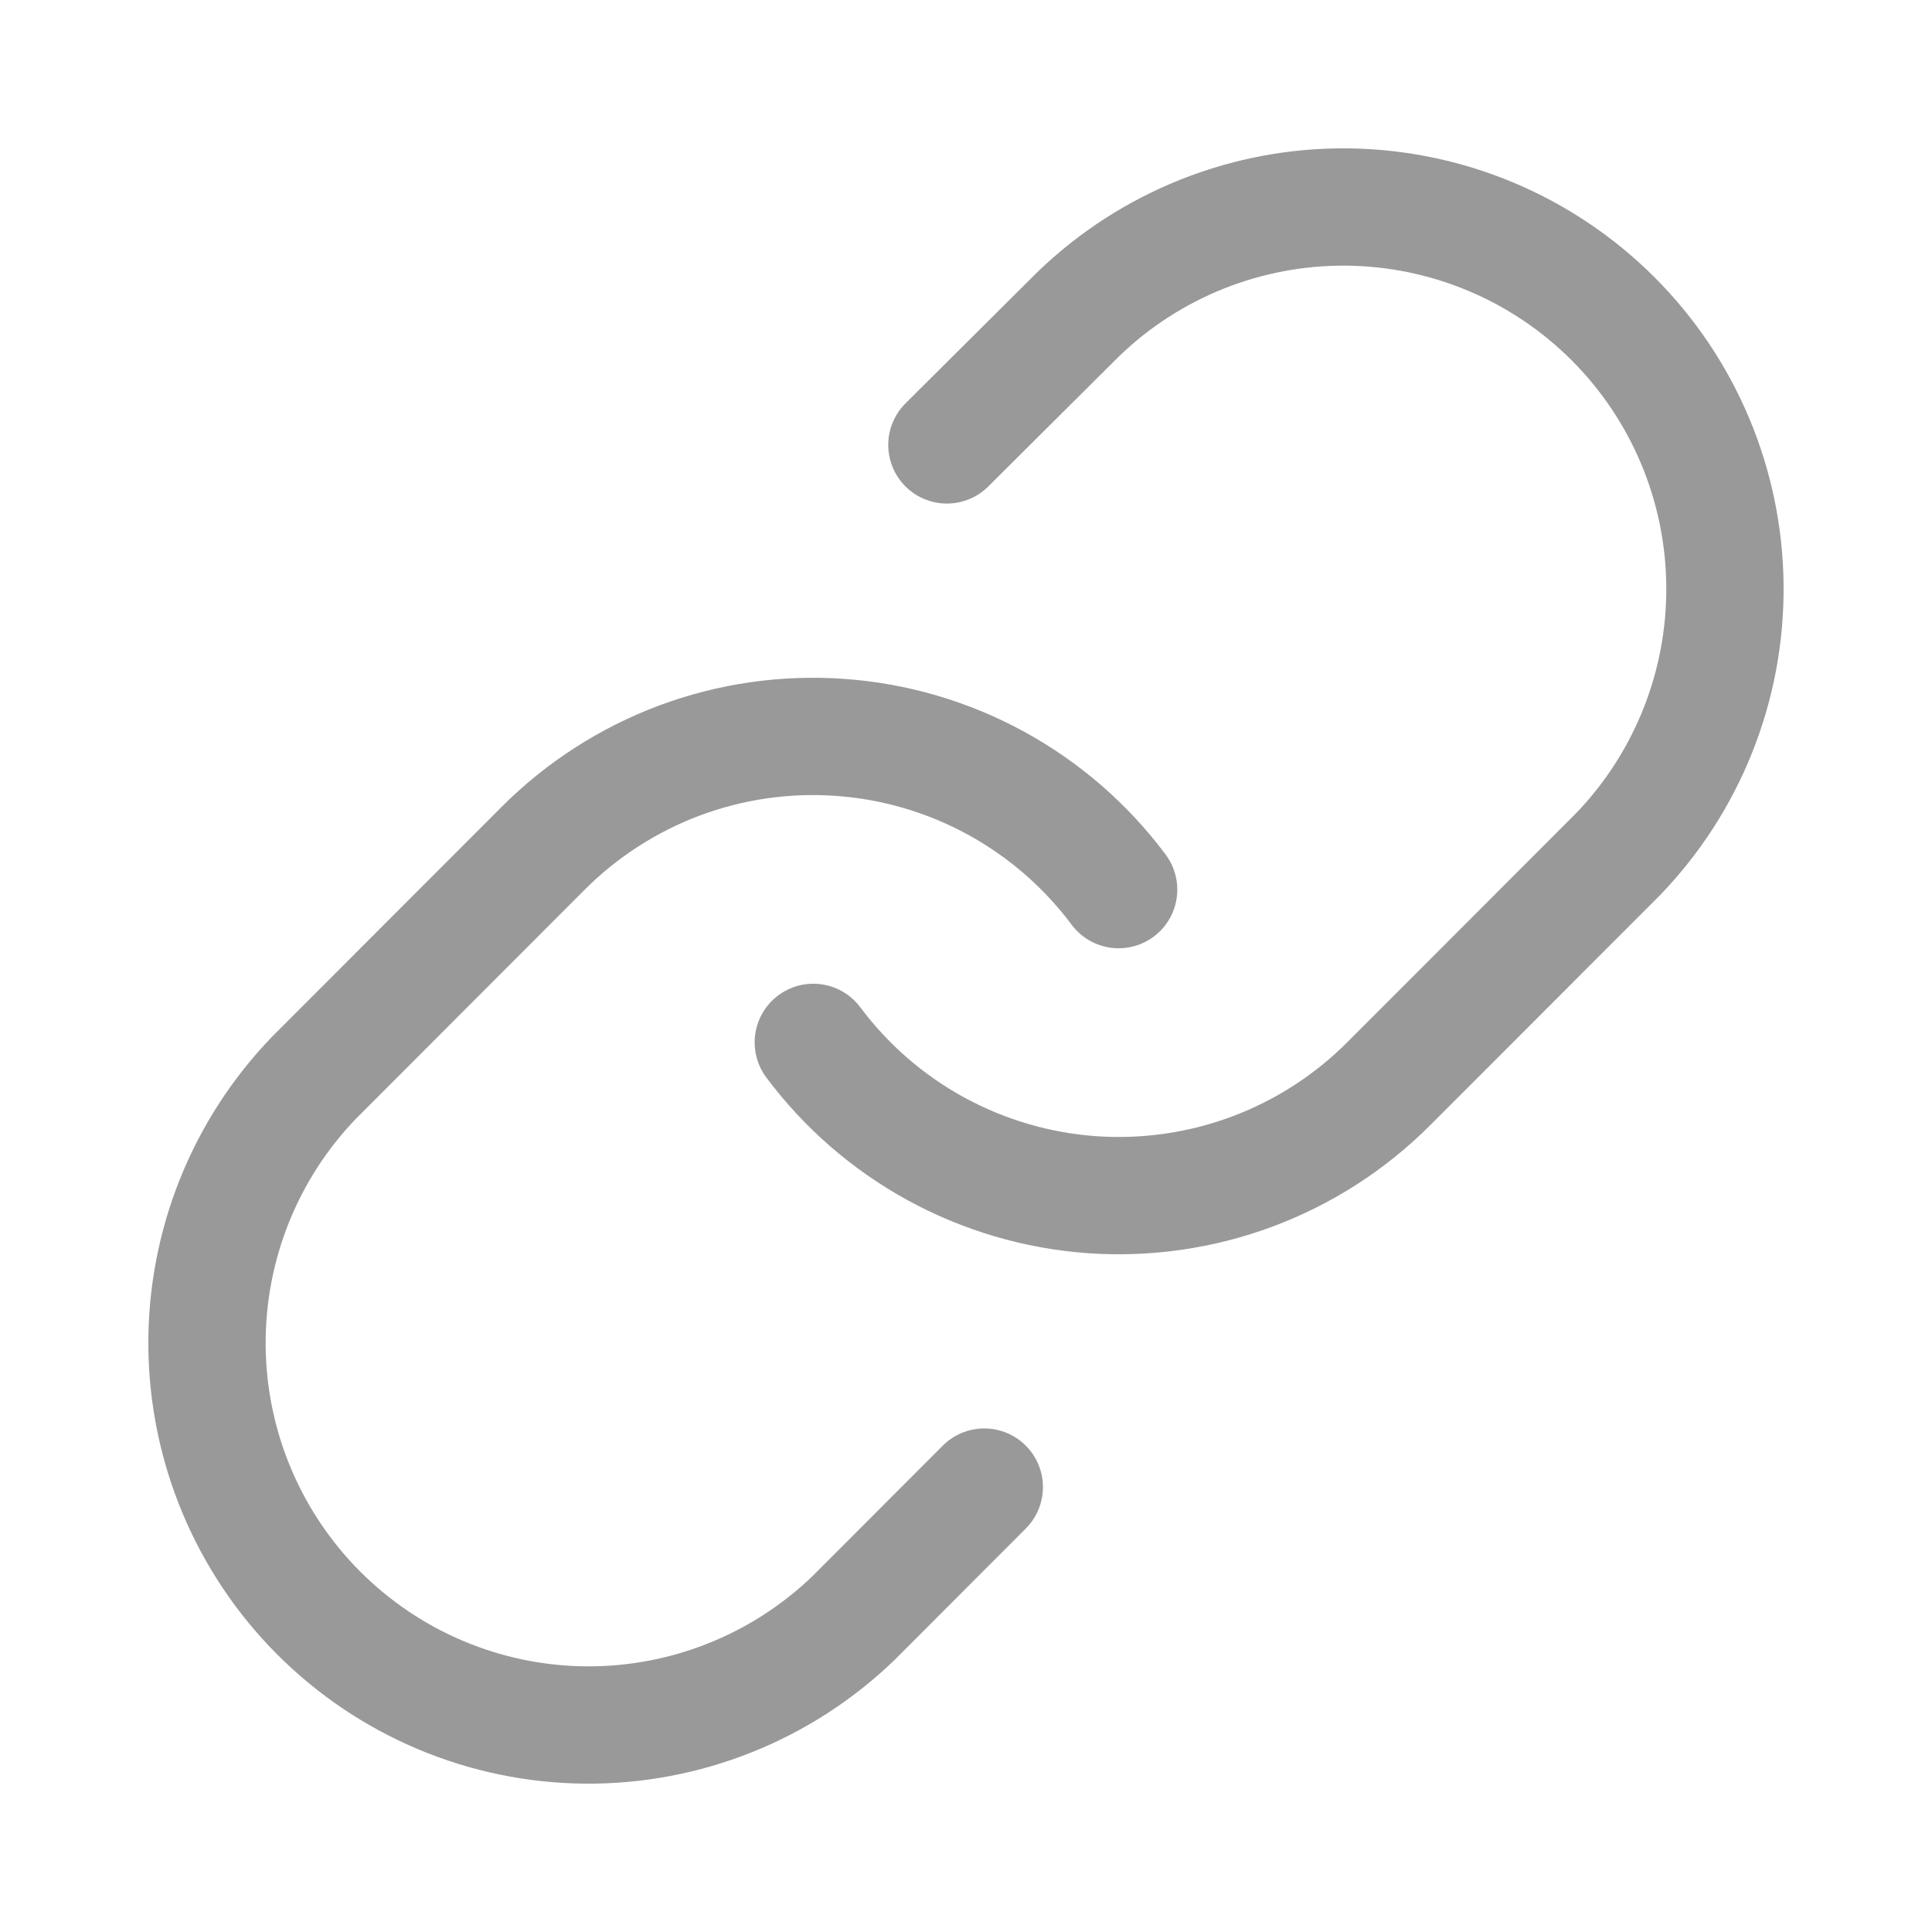 <svg width="28" height="28" viewBox="0 0 28 28" fill="none" xmlns="http://www.w3.org/2000/svg">
<path d="M11.787 15.107C12.262 15.743 12.868 16.269 13.564 16.65C14.26 17.03 15.03 17.257 15.821 17.314C16.612 17.37 17.406 17.256 18.149 16.979C18.893 16.701 19.567 16.267 20.128 15.705L23.447 12.383C24.454 11.339 25.012 9.94 24.999 8.489C24.987 7.037 24.405 5.648 23.38 4.622C22.354 3.595 20.967 3.013 19.516 3C18.066 2.988 16.669 3.546 15.626 4.554L13.723 6.448" stroke="#999999" stroke-width="1.7" stroke-linecap="round" stroke-linejoin="round"/>
<path d="M16.212 12.893C15.737 12.257 15.131 11.731 14.435 11.35C13.739 10.97 12.97 10.743 12.178 10.687C11.387 10.63 10.593 10.744 9.85 11.021C9.107 11.299 8.432 11.733 7.871 12.295L4.553 15.617C3.545 16.661 2.988 18.06 3 19.511C3.013 20.963 3.595 22.352 4.62 23.378C5.646 24.405 7.033 24.987 8.483 25C9.933 25.012 11.331 24.454 12.374 23.446L14.265 21.552" stroke="#999999" stroke-width="1.7" stroke-linecap="round" stroke-linejoin="round"/>
</svg>
